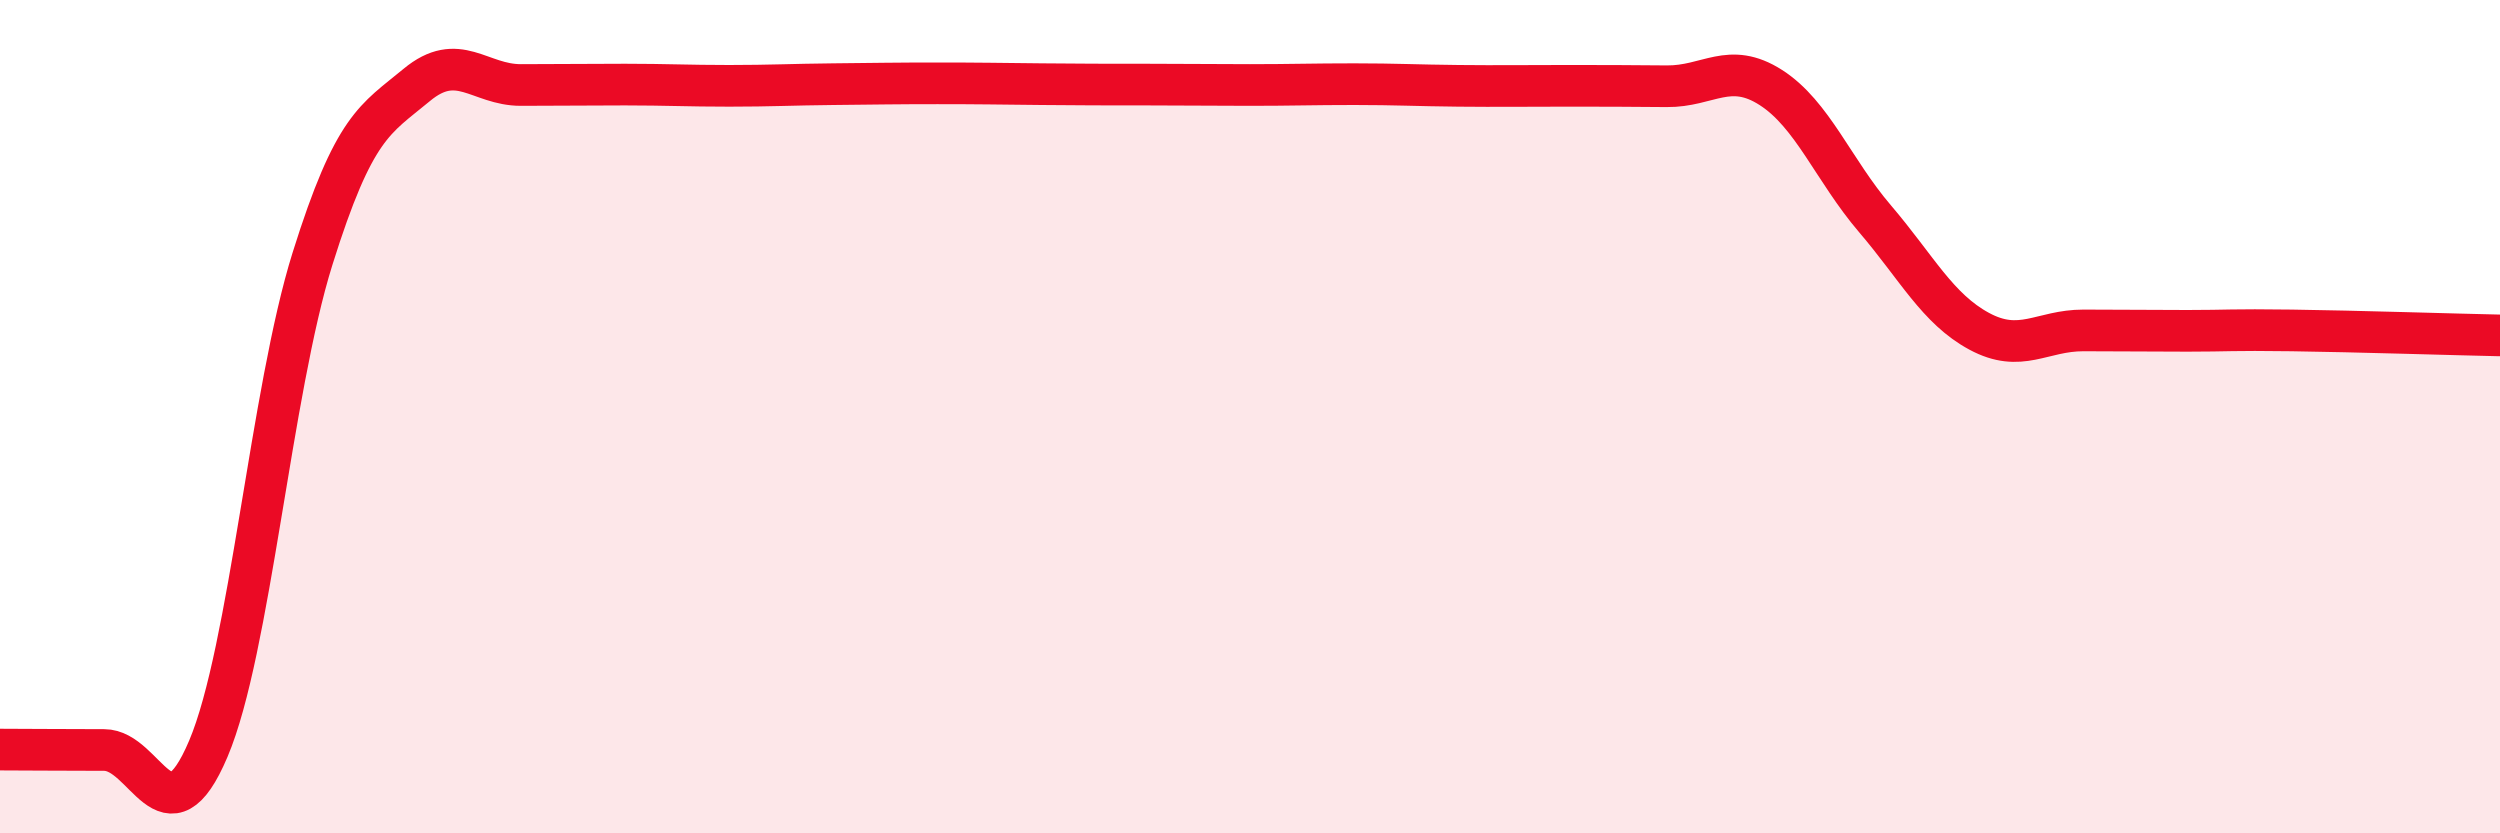 
    <svg width="60" height="20" viewBox="0 0 60 20" xmlns="http://www.w3.org/2000/svg">
      <path
        d="M 0,17.99 C 0.5,17.99 1.5,18 2.5,18 C 3.5,18 4,20.33 5,17.97 C 6,15.61 6.5,9.4 7.5,6.21 C 8.5,3.02 9,2.87 10,2.04 C 11,1.21 11.5,2.04 12.5,2.04 C 13.5,2.04 14,2.03 15,2.03 C 16,2.03 16.5,2.06 17.5,2.06 C 18.5,2.06 19,2.03 20,2.02 C 21,2.01 21.5,2 22.5,2 C 23.5,2 24,2.01 25,2.02 C 26,2.03 26.5,2.03 27.5,2.03 C 28.5,2.03 29,2.04 30,2.04 C 31,2.04 31.5,2.02 32.5,2.02 C 33.5,2.02 34,2.05 35,2.06 C 36,2.07 36.5,2.06 37.5,2.06 C 38.5,2.06 39,2.06 40,2.07 C 41,2.08 41.5,1.46 42.5,2.1 C 43.5,2.74 44,4.08 45,5.25 C 46,6.42 46.5,7.41 47.5,7.95 C 48.5,8.49 49,7.93 50,7.93 C 51,7.93 51.5,7.94 52.5,7.94 C 53.5,7.94 53.5,7.91 55,7.93 C 56.5,7.95 59,8.03 60,8.05L60 20L0 20Z"
        fill="#EB0A25"
        opacity="0.1"
        stroke-linecap="round"
        stroke-linejoin="round"
      />
      <path
        d="M 0,17.99 C 0.5,17.99 1.5,18 2.5,18 C 3.5,18 4,20.33 5,17.97 C 6,15.61 6.5,9.4 7.5,6.21 C 8.5,3.02 9,2.87 10,2.04 C 11,1.21 11.5,2.04 12.5,2.04 C 13.5,2.04 14,2.03 15,2.03 C 16,2.03 16.5,2.06 17.5,2.06 C 18.5,2.06 19,2.03 20,2.02 C 21,2.01 21.5,2 22.5,2 C 23.5,2 24,2.01 25,2.02 C 26,2.03 26.5,2.03 27.5,2.03 C 28.5,2.03 29,2.04 30,2.04 C 31,2.04 31.5,2.02 32.5,2.02 C 33.5,2.02 34,2.05 35,2.06 C 36,2.07 36.5,2.06 37.5,2.06 C 38.5,2.06 39,2.06 40,2.07 C 41,2.08 41.5,1.46 42.5,2.1 C 43.5,2.74 44,4.08 45,5.25 C 46,6.42 46.5,7.41 47.5,7.95 C 48.5,8.49 49,7.93 50,7.93 C 51,7.93 51.5,7.94 52.5,7.94 C 53.5,7.94 53.5,7.91 55,7.93 C 56.5,7.95 59,8.03 60,8.05"
        stroke="#EB0A25"
        stroke-width="1"
        fill="none"
        stroke-linecap="round"
        stroke-linejoin="round"
      />
    </svg>
  
